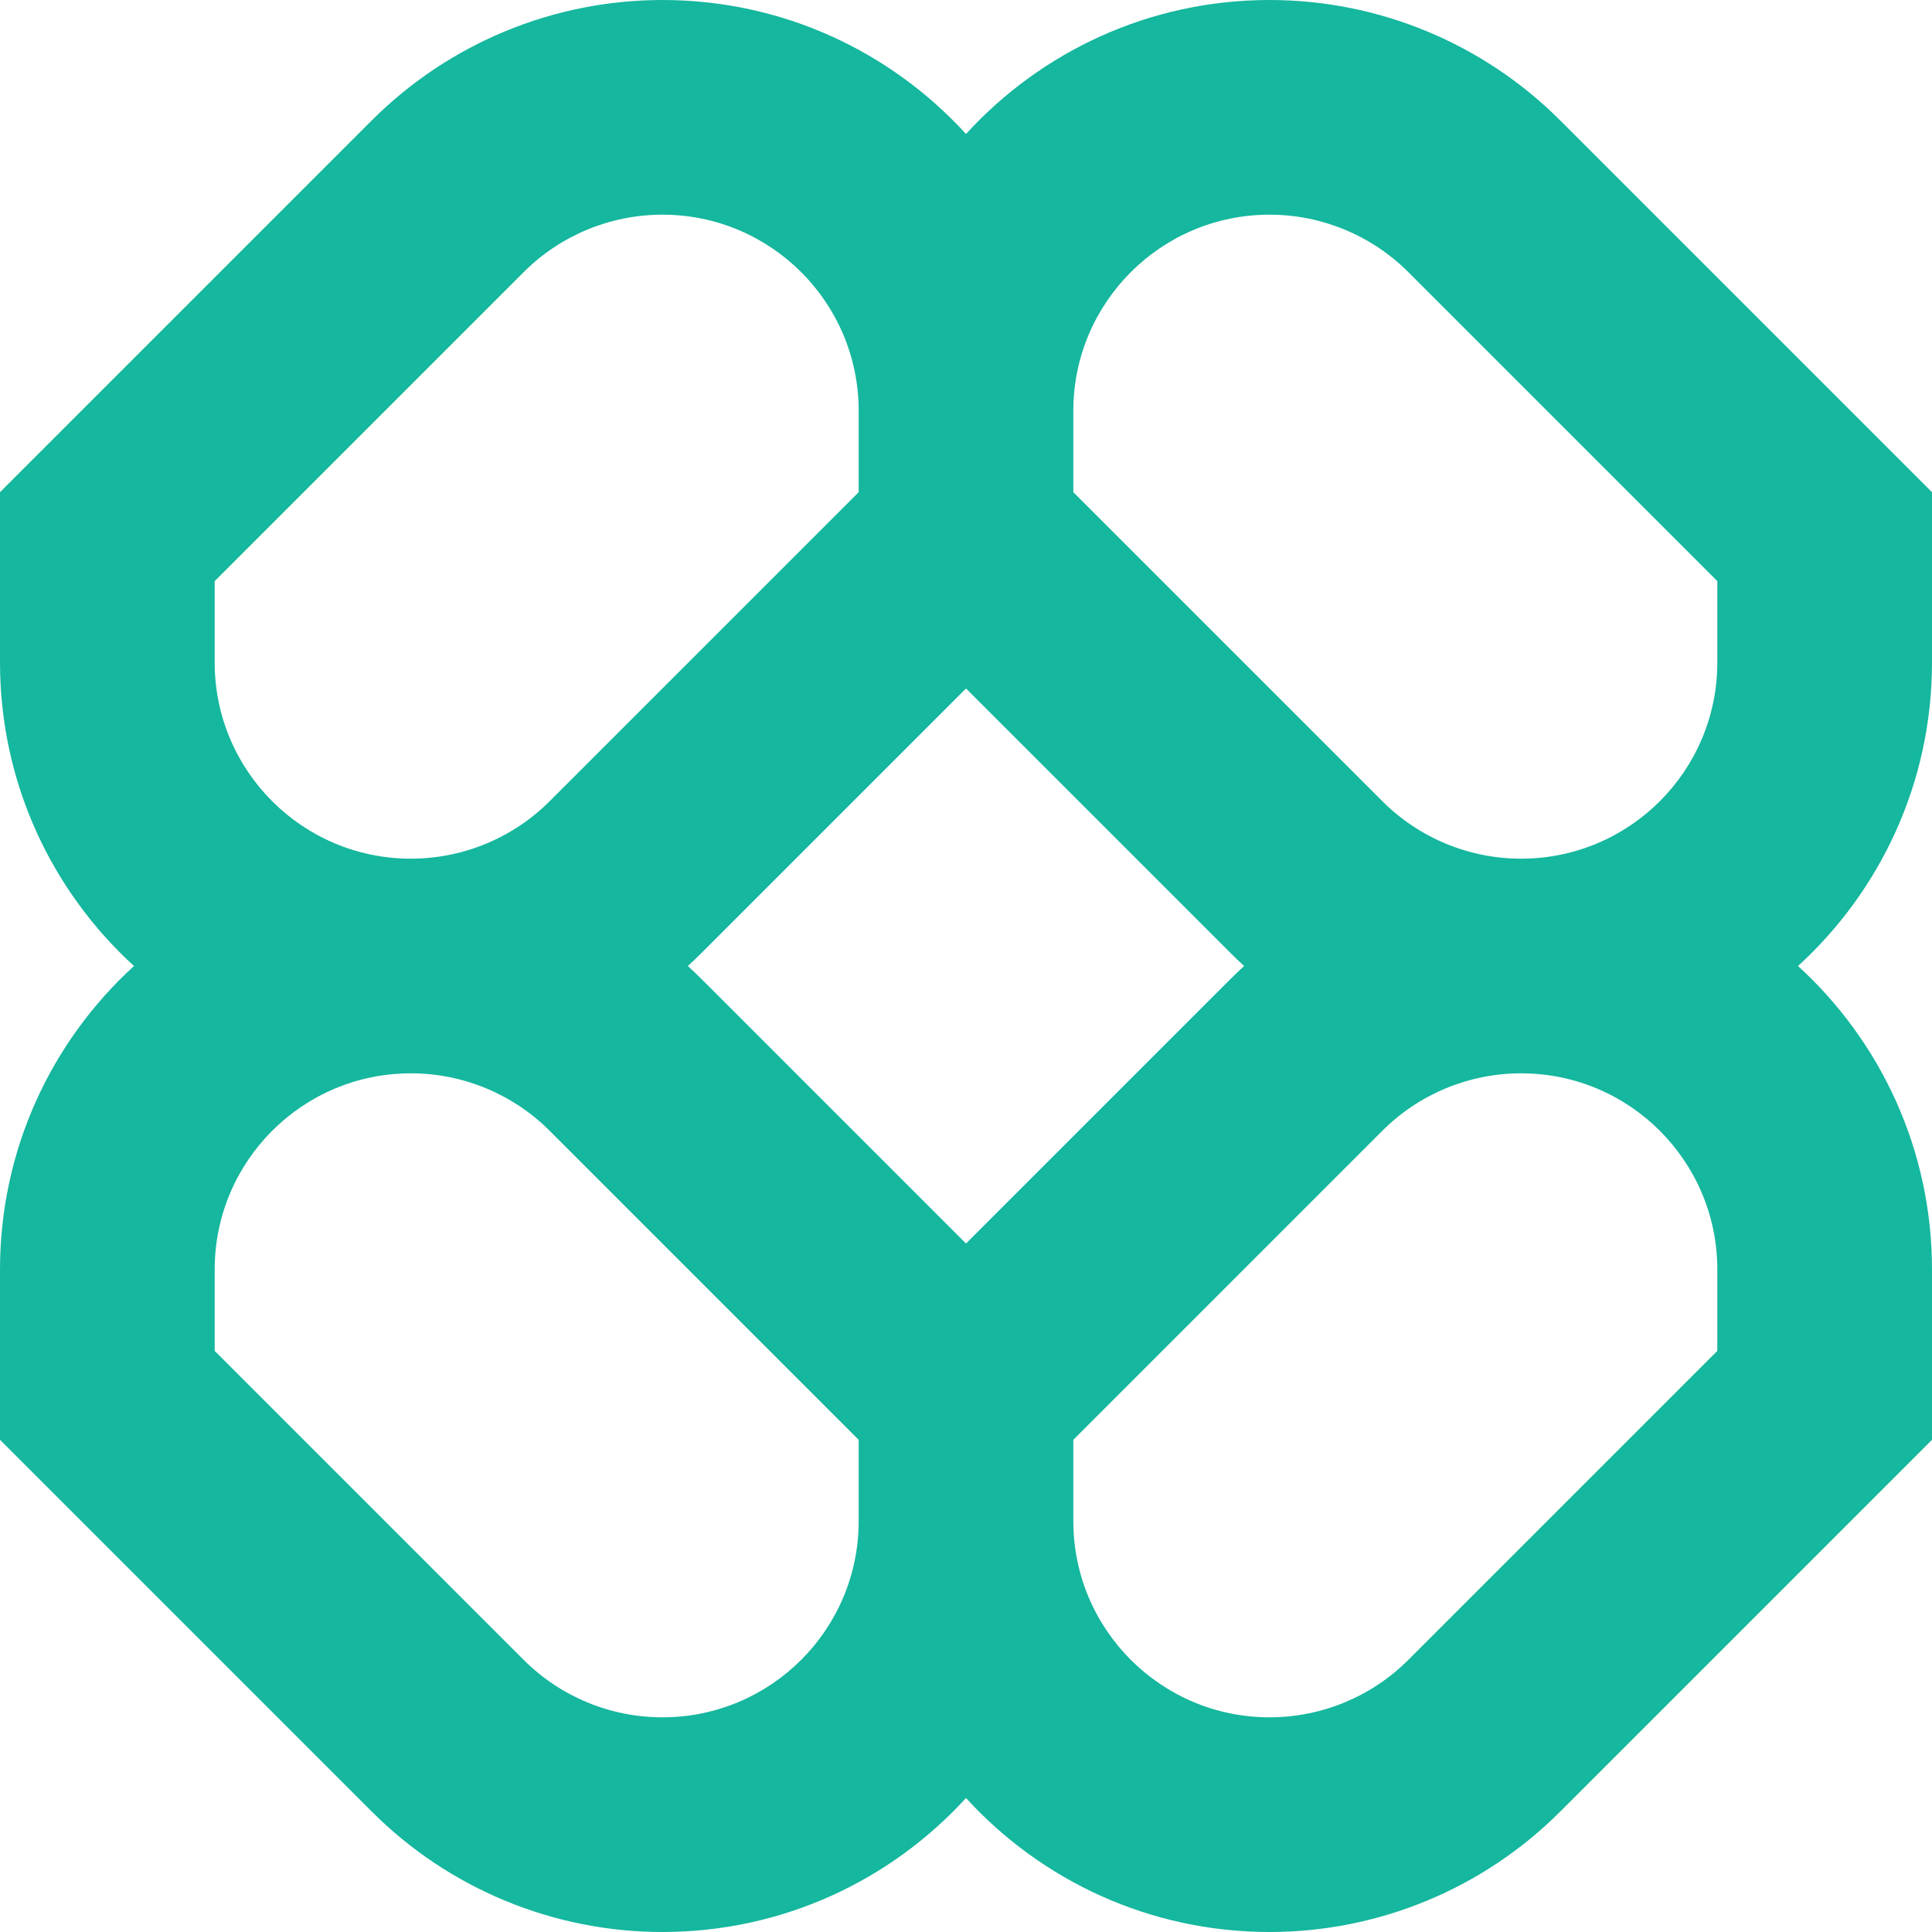 <svg width="60" height="60" viewBox="0 0 60 60" fill="none" xmlns="http://www.w3.org/2000/svg">
<path fill-rule="evenodd" clip-rule="evenodd" d="M20.572 0C17.187 0 13.941 1.345 11.548 3.738L0 15.286V20.572C0 24.306 1.604 27.666 4.161 30C1.604 32.334 0 35.694 0 39.428V44.714L11.548 56.262C13.941 58.656 17.187 60 20.572 60C24.306 60 27.666 58.396 30 55.839C32.334 58.396 35.694 60 39.428 60C42.813 60 46.059 58.656 48.452 56.262L60 44.714V39.428C60 35.694 58.396 32.334 55.839 30C58.396 27.666 60 24.306 60 20.572V15.286L48.452 3.738C46.059 1.345 42.813 0 39.428 0C35.694 0 32.334 1.604 30 4.161C27.666 1.604 24.306 0 20.572 0ZM38.638 30C38.494 29.869 38.353 29.734 38.215 29.596L30 21.381L21.785 29.596C21.647 29.734 21.506 29.869 21.362 30C21.506 30.131 21.647 30.266 21.785 30.404L30 38.619L38.215 30.404C38.353 30.266 38.494 30.131 38.638 30ZM33.333 44.714V47.239C33.333 50.605 36.062 53.333 39.428 53.333C41.044 53.333 42.595 52.691 43.738 51.548L53.333 41.953V39.428C53.333 36.062 50.605 33.333 47.239 33.333C45.622 33.333 44.072 33.975 42.929 35.118L33.333 44.714ZM26.667 44.714L17.071 35.118C15.928 33.975 14.378 33.333 12.761 33.333C9.395 33.333 6.667 36.062 6.667 39.428V41.953L16.262 51.548C17.405 52.691 18.956 53.333 20.572 53.333C23.938 53.333 26.667 50.605 26.667 47.239V44.714ZM26.667 12.761V15.286L17.071 24.881C15.928 26.024 14.378 26.667 12.761 26.667C9.395 26.667 6.667 23.938 6.667 20.572V18.047L16.262 8.452C17.405 7.309 18.956 6.667 20.572 6.667C23.938 6.667 26.667 9.395 26.667 12.761ZM42.929 24.881L33.333 15.286V12.761C33.333 9.395 36.062 6.667 39.428 6.667C41.044 6.667 42.595 7.309 43.738 8.452L53.333 18.047V20.572C53.333 23.938 50.605 26.667 47.239 26.667C45.622 26.667 44.072 26.024 42.929 24.881Z" fill="#15B79E"/>
</svg>
